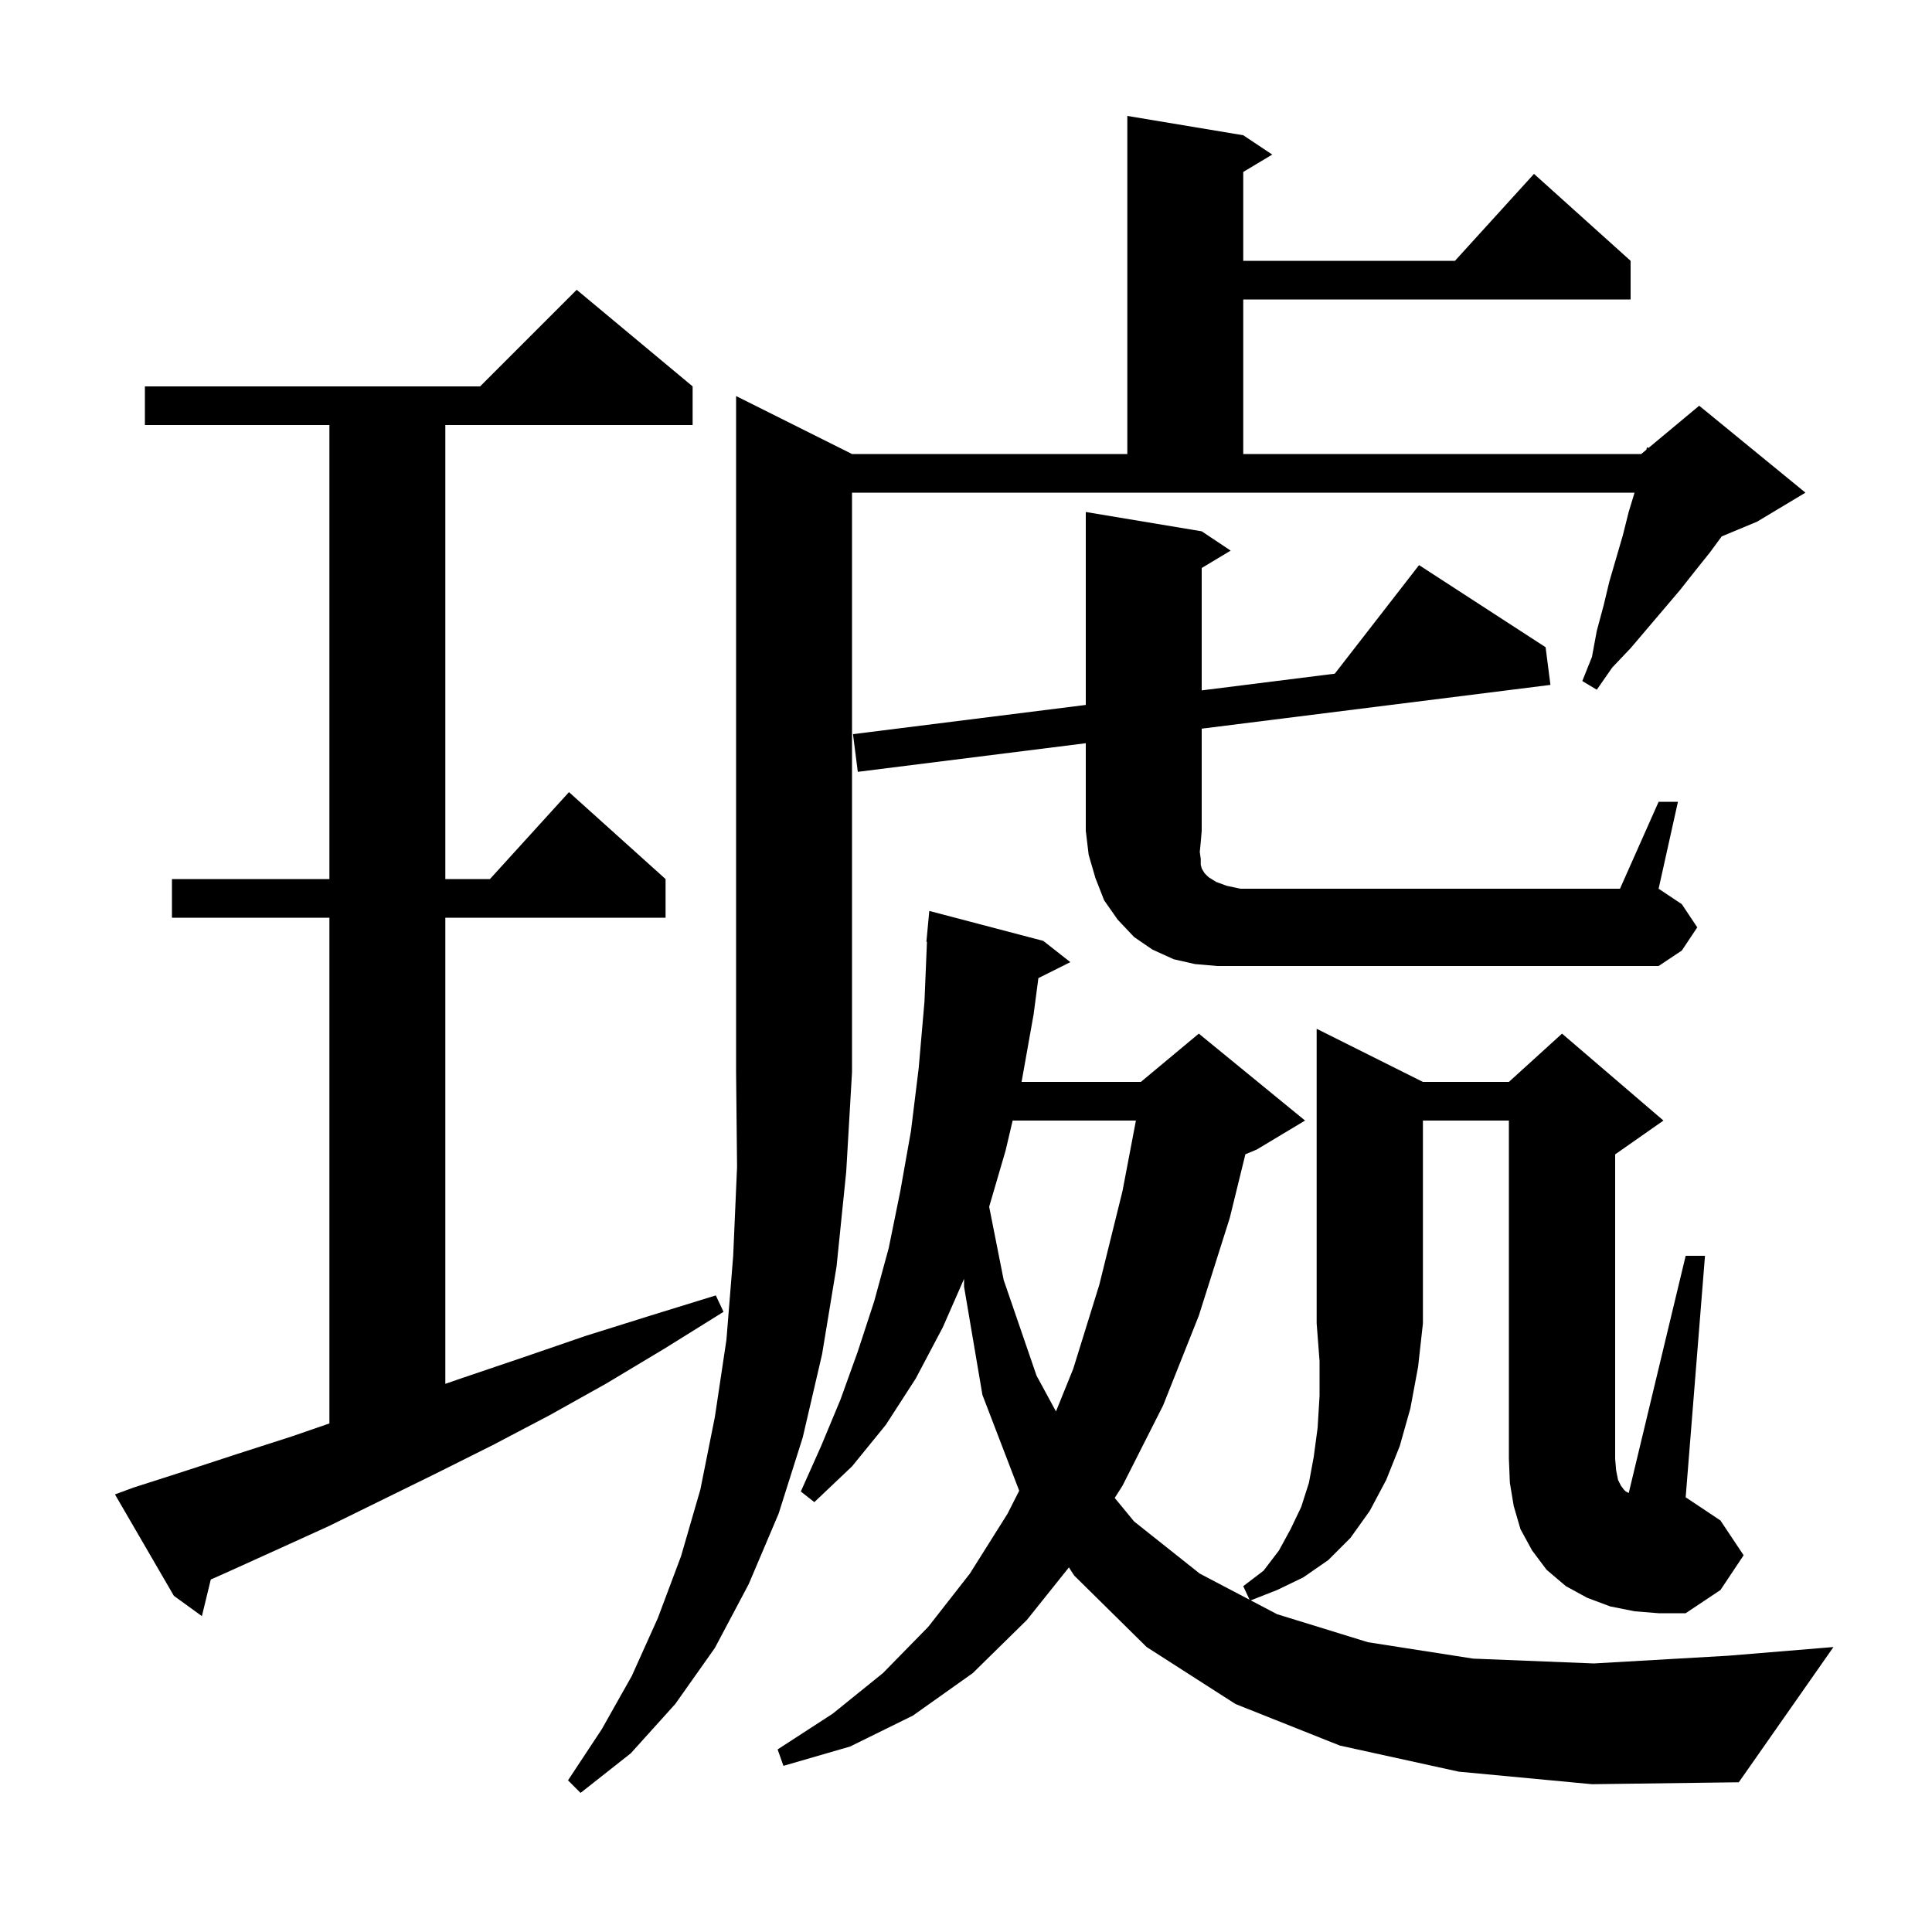 <svg xmlns="http://www.w3.org/2000/svg" xmlns:xlink="http://www.w3.org/1999/xlink" version="1.1" baseProfile="full" viewBox="0 0 200 200" width="200" height="200"><g fill="currentColor"><path d="M 88.2 47.0 L 116.7 47.0 L 116.7 12.0 L 128.7 14.0 L 131.7 16.0 L 128.7 17.8 L 128.7 27.0 L 150.618 27.0 L 158.8 18.0 L 168.8 27.0 L 168.8 31.0 L 128.7 31.0 L 128.7 47.0 L 169.9 47.0 L 170.429 46.559 L 170.5 46.3 L 170.651 46.374 L 175.9 42.0 L 186.9 51.0 L 181.9 54.0 L 178.232 55.528 L 177.0 57.2 L 175.4 59.2 L 173.9 61.1 L 168.8 67.1 L 166.9 69.1 L 165.3 71.4 L 163.8 70.5 L 164.8 68.0 L 165.3 65.3 L 166.0 62.7 L 166.6 60.2 L 168.0 55.4 L 168.6 53.0 L 169.209 51.0 L 88.2 51.0 L 88.2 111.0 L 87.6 121.3 L 86.6 131.1 L 85.1 140.2 L 83.1 148.8 L 80.6 156.7 L 77.5 164.0 L 74.0 170.6 L 69.9 176.4 L 65.3 181.5 L 60.1 185.6 L 58.8 184.3 L 62.3 179.0 L 65.4 173.5 L 68.1 167.5 L 70.5 161.1 L 72.5 154.2 L 74.0 146.7 L 75.2 138.7 L 75.9 130.0 L 76.3 120.8 L 76.2 111.0 L 76.2 41.0 Z M 151.0 183.4 L 138.7 180.7 L 127.9 176.4 L 118.7 170.5 L 111.2 163.1 L 110.654 162.257 L 106.3 167.7 L 100.7 173.2 L 94.5 177.6 L 88.0 180.8 L 81.1 182.8 L 80.5 181.1 L 86.2 177.4 L 91.4 173.2 L 96.1 168.4 L 100.4 162.9 L 104.3 156.7 L 105.509 154.315 L 105.5 154.3 L 101.7 144.4 L 99.8 133.2 L 99.8 132.384 L 97.6 137.4 L 94.8 142.7 L 91.7 147.5 L 88.2 151.8 L 84.3 155.5 L 82.9 154.4 L 85.0 149.7 L 87.0 144.9 L 88.8 139.9 L 90.5 134.7 L 92.0 129.2 L 93.2 123.3 L 94.3 117.1 L 95.1 110.6 L 95.7 103.7 L 95.958 97.5 L 95.9 97.5 L 96.2 94.3 L 108.0 97.4 L 110.8 99.6 L 107.493 101.254 L 107.0 105.0 L 105.753 112.0 L 118.1 112.0 L 124.1 107.0 L 135.1 116.0 L 130.1 119.0 L 128.922 119.491 L 127.3 126.1 L 124.1 136.2 L 120.4 145.5 L 116.2 153.8 L 115.396 155.066 L 117.4 157.5 L 124.2 162.9 L 129.357 165.607 L 128.7 164.2 L 130.8 162.6 L 132.4 160.5 L 133.6 158.3 L 134.7 156.0 L 135.5 153.5 L 136.0 150.8 L 136.4 147.8 L 136.6 144.5 L 136.6 140.9 L 136.3 137.0 L 136.3 106.5 L 147.3 112.0 L 156.2 112.0 L 161.7 107.0 L 172.2 116.0 L 167.2 119.5 L 167.2 151.0 L 167.3 152.2 L 167.5 153.2 L 167.8 153.8 L 168.1 154.2 L 168.3 154.4 L 168.607 154.554 L 174.5 130.0 L 176.5 130.0 L 174.5 155.0 L 178.1 157.4 L 180.5 161.0 L 178.1 164.6 L 174.5 167.0 L 171.7 167.0 L 169.2 166.8 L 166.7 166.3 L 164.3 165.4 L 162.1 164.2 L 160.1 162.5 L 158.6 160.5 L 157.4 158.3 L 156.7 155.9 L 156.3 153.5 L 156.2 151.0 L 156.2 116.0 L 147.3 116.0 L 147.3 137.0 L 146.8 141.5 L 146.0 145.8 L 144.9 149.7 L 143.5 153.2 L 141.8 156.4 L 139.8 159.2 L 137.5 161.5 L 134.9 163.3 L 132.2 164.6 L 129.476 165.67 L 132.2 167.1 L 141.6 170.0 L 152.5 171.7 L 165.0 172.2 L 178.9 171.4 L 189.8 170.5 L 180.0 184.5 L 164.8 184.7 Z M 13.8 154.0 L 19.1 152.3 L 24.6 150.5 L 30.2 148.7 L 34.1 147.355 L 34.1 95.0 L 17.8 95.0 L 17.8 91.0 L 34.1 91.0 L 34.1 44.0 L 15.0 44.0 L 15.0 40.0 L 49.7 40.0 L 59.7 30.0 L 71.7 40.0 L 71.7 44.0 L 46.1 44.0 L 46.1 91.0 L 50.718 91.0 L 58.9 82.0 L 68.9 91.0 L 68.9 95.0 L 46.1 95.0 L 46.1 143.254 L 48.0 142.6 L 54.2 140.5 L 60.6 138.3 L 67.3 136.2 L 74.1 134.1 L 74.9 135.8 L 68.8 139.6 L 62.8 143.2 L 56.9 146.5 L 51.0 149.6 L 45.2 152.5 L 39.5 155.3 L 34.0 158.0 L 28.5 160.5 L 23.2 162.9 L 21.82 163.51 L 20.9 167.3 L 18.0 165.2 L 11.9 154.7 Z M 104.829 116.0 L 104.1 119.1 L 102.398 124.923 L 103.9 132.5 L 107.3 142.4 L 109.313 146.112 L 111.1 141.7 L 113.8 133.0 L 116.2 123.3 L 117.59 116.0 Z M 171.7 83.0 L 173.7 83.0 L 171.7 92.0 L 174.1 93.6 L 175.7 96.0 L 174.1 98.4 L 171.7 100.0 L 126.0 100.0 L 123.7 99.8 L 121.5 99.3 L 119.3 98.3 L 117.4 97.0 L 115.7 95.2 L 114.3 93.2 L 113.4 90.9 L 112.7 88.5 L 112.4 86.0 L 112.4 76.938 L 88.8 79.9 L 88.3 76.0 L 112.4 72.975 L 112.4 53.0 L 124.4 55.0 L 127.4 57.0 L 124.4 58.8 L 124.4 71.469 L 138.177 69.739 L 146.9 58.5 L 160.0 67.0 L 160.5 70.9 L 124.4 75.431 L 124.4 86.0 L 124.3 87.2 L 124.2 88.2 L 124.3 88.9 L 124.3 89.5 L 124.4 89.9 L 124.7 90.4 L 125.1 90.8 L 125.9 91.3 L 127.0 91.7 L 128.4 92.0 L 167.7 92.0 Z "/></g></svg>